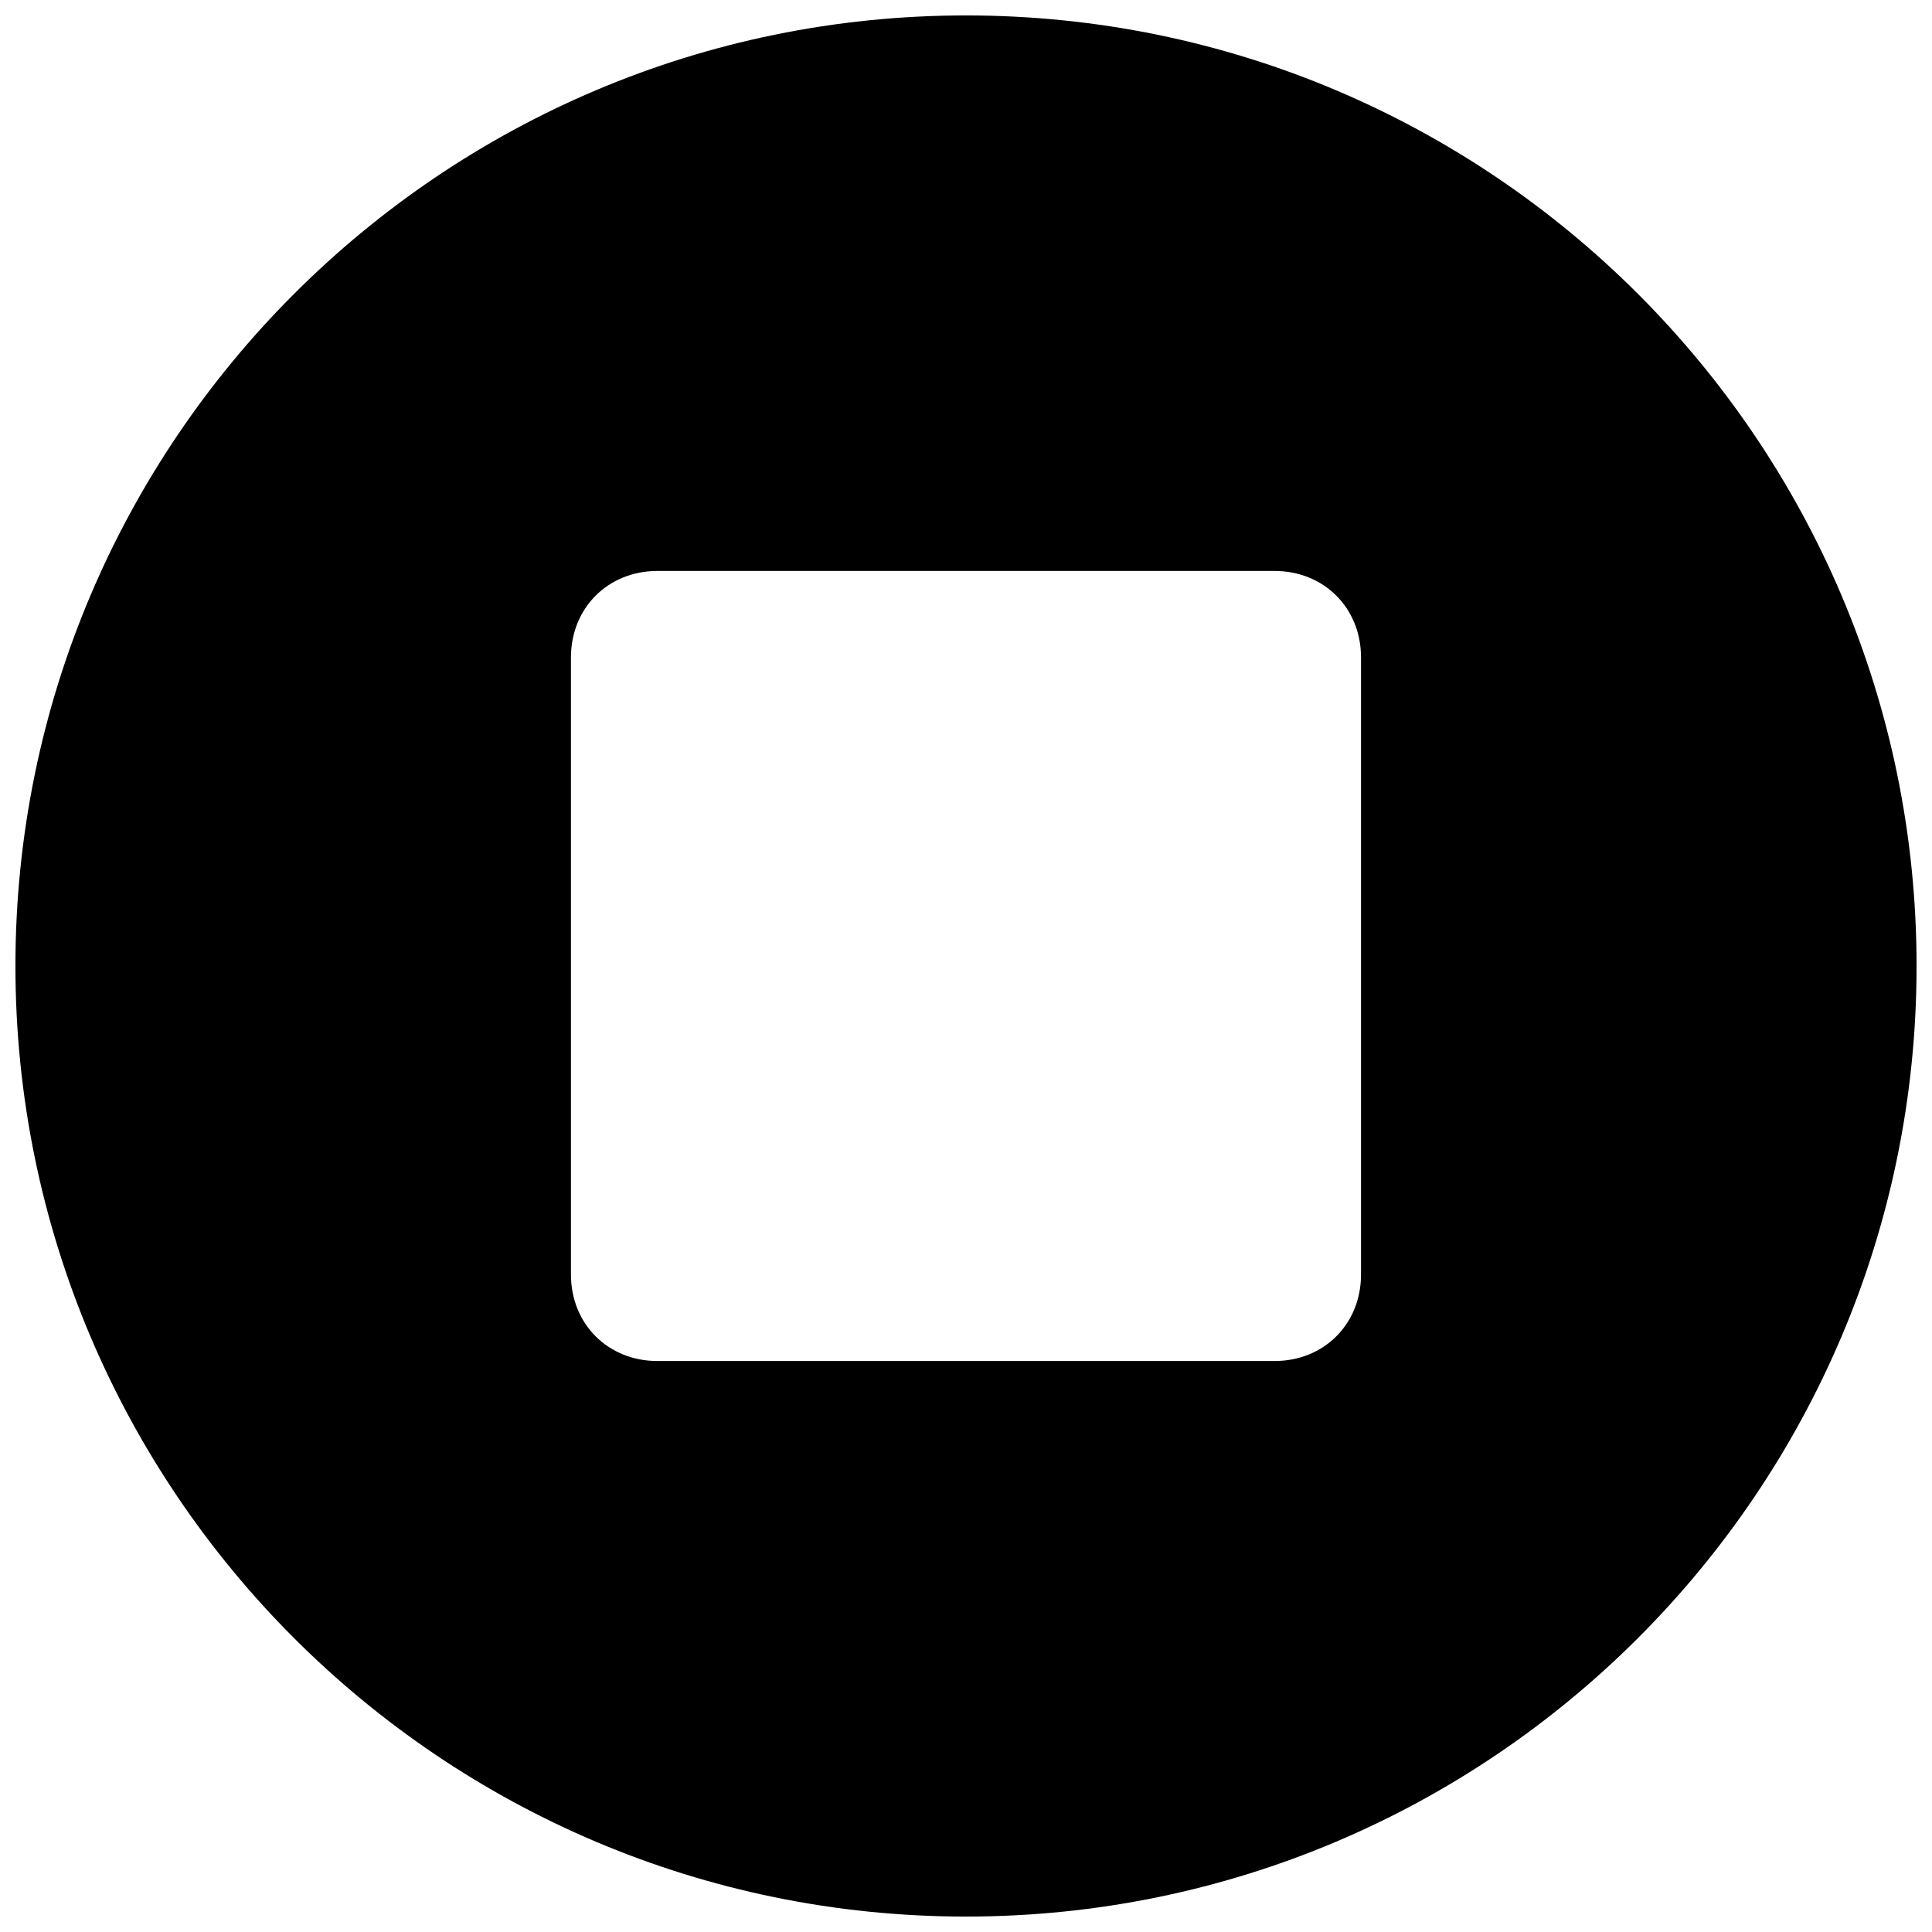 <?xml version="1.0" encoding="UTF-8"?>
<!-- Uploaded to: SVG Repo, www.svgrepo.com, Generator: SVG Repo Mixer Tools -->
<svg width="800px" height="800px" version="1.1" viewBox="144 144 512 512" xmlns="http://www.w3.org/2000/svg">
 <defs>
  <clipPath id="a">
   <path d="m148.09 148.09h503.81v503.81h-503.81z"/>
  </clipPath>
 </defs>
 <g clip-path="url(#a)">
  <path d="m400 148.09c139.04 0 251.91 112.87 251.91 251.91s-112.87 251.91-251.91 251.91-251.91-112.87-251.91-251.91 112.87-251.91 251.91-251.91zm-81.789 147.22h163.57c13.086 0 22.902 9.816 22.902 22.902v163.57c0 13.086-9.816 22.902-22.902 22.902h-163.57c-13.086 0-22.902-9.816-22.902-22.902v-163.57c0-13.086 9.816-22.902 22.902-22.902z" fill-rule="evenodd"/>
 </g>
</svg>